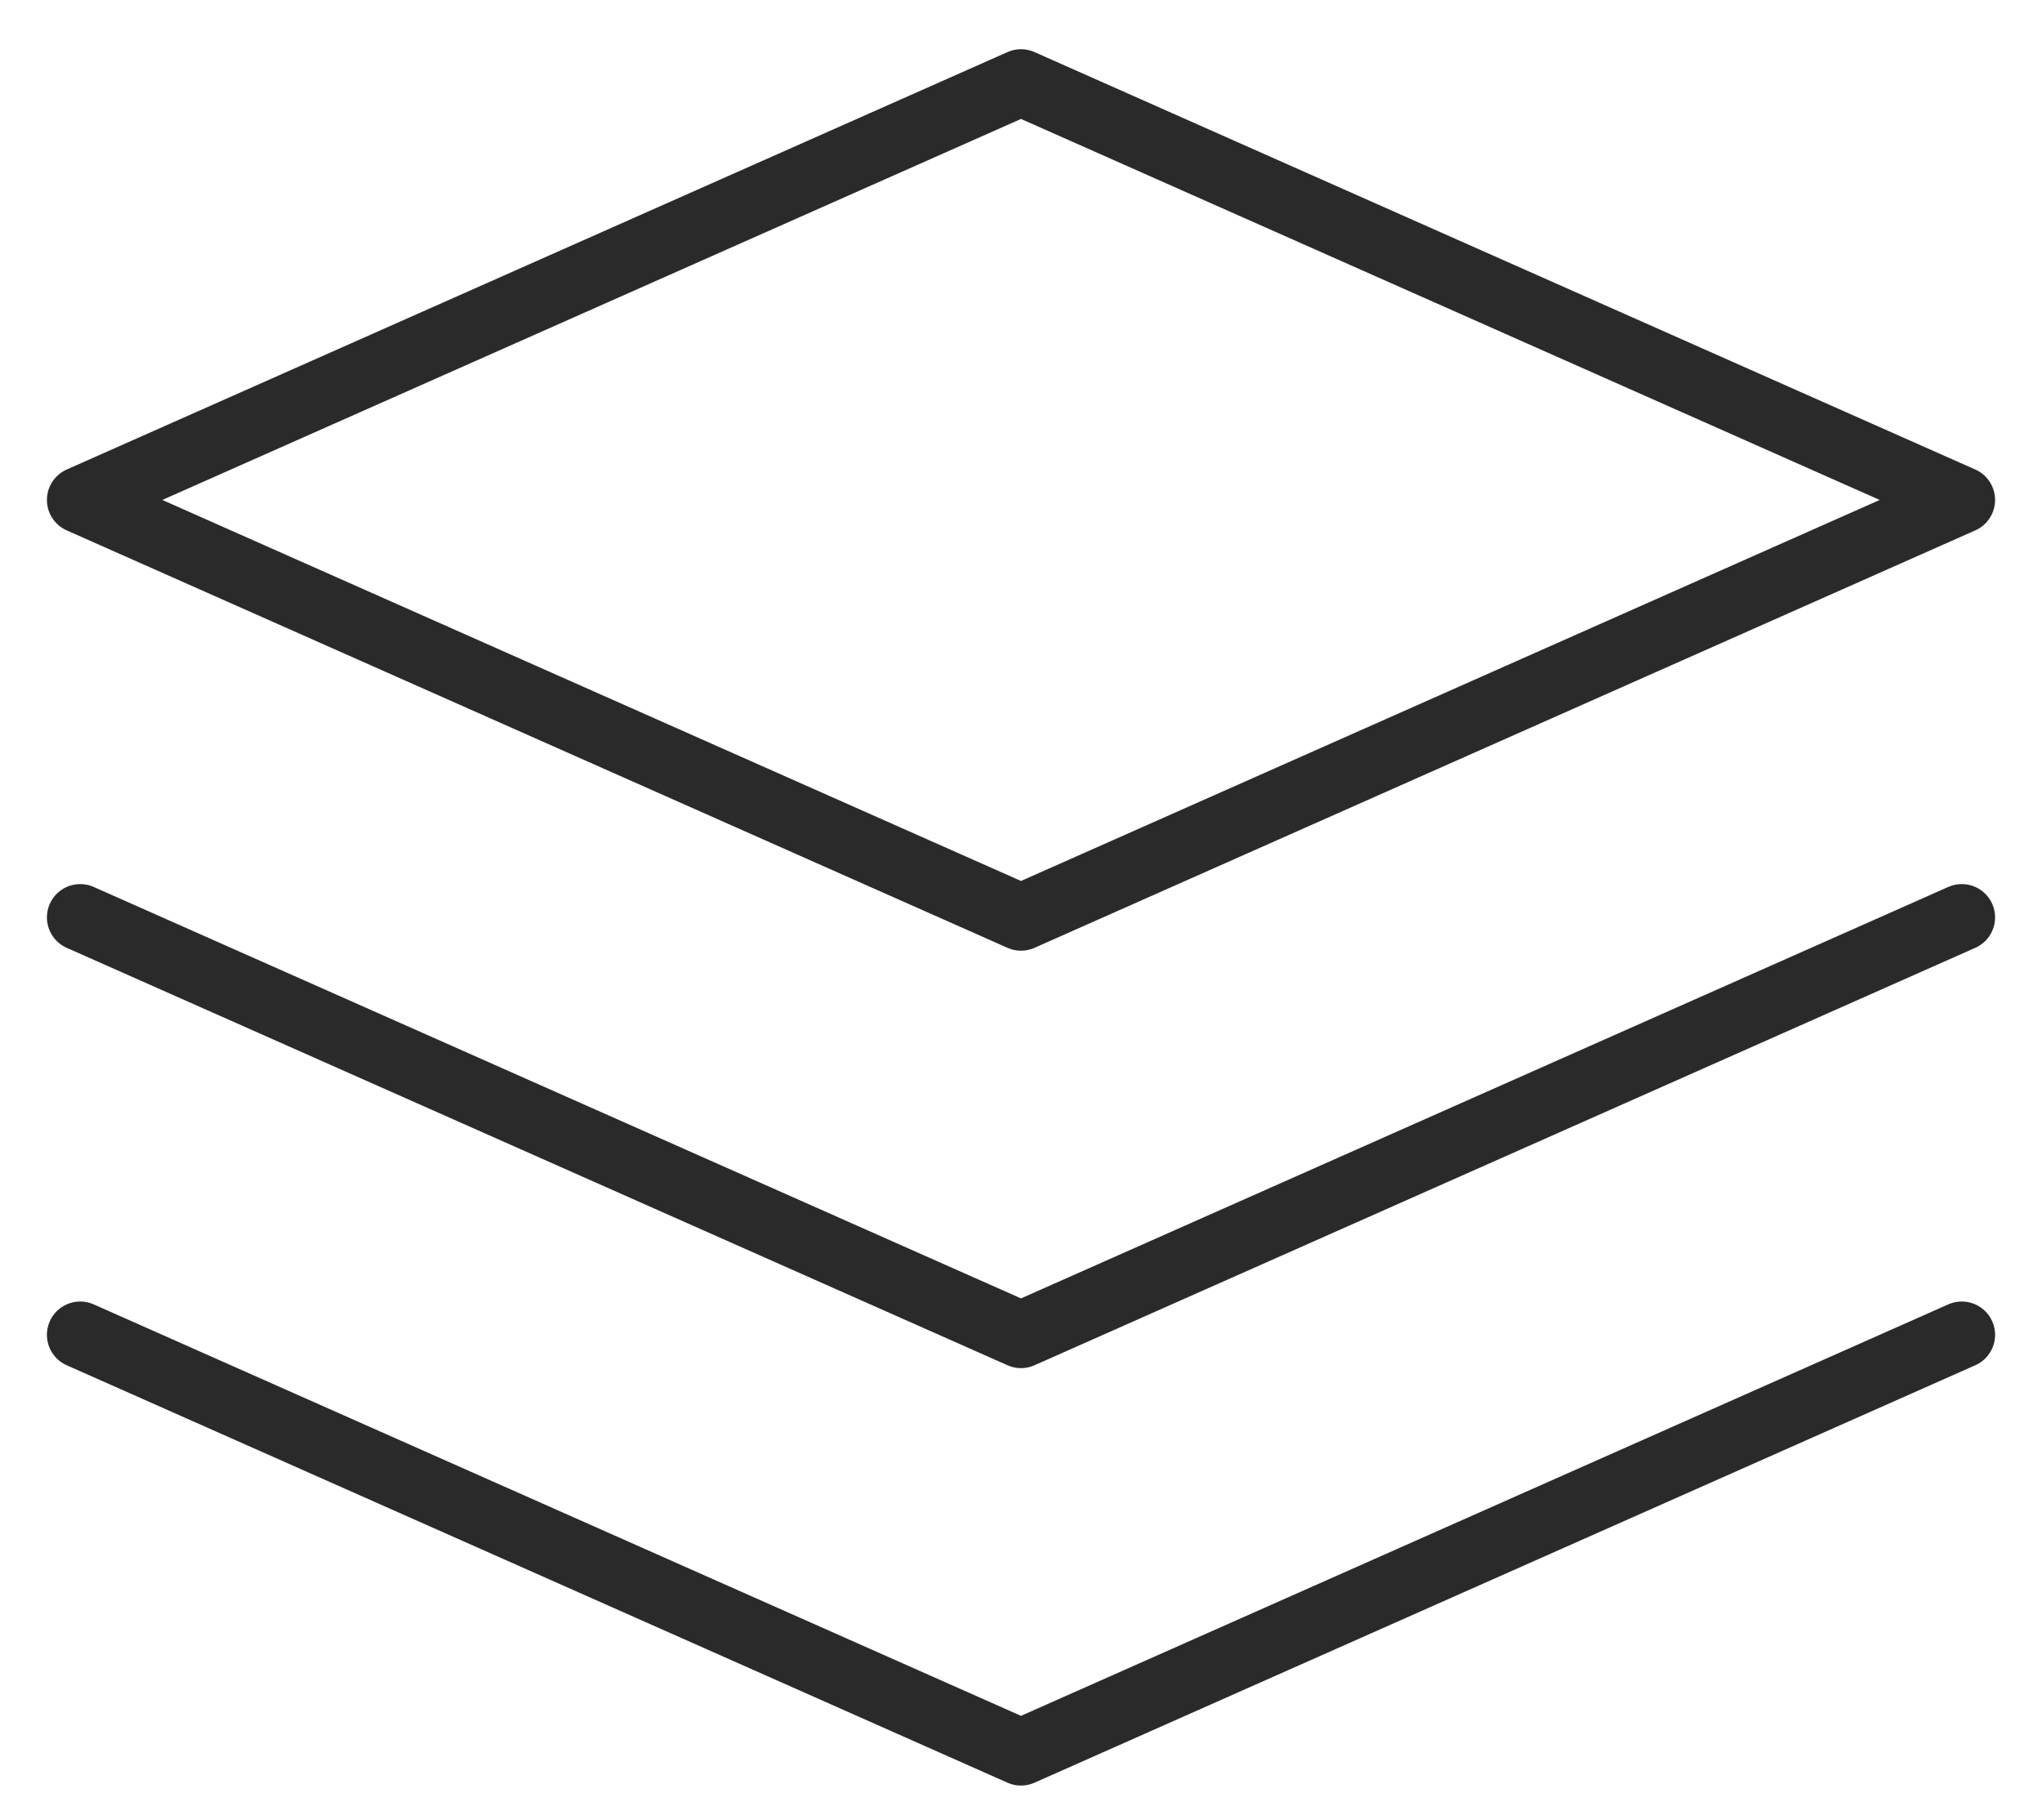 <?xml version="1.0" encoding="UTF-8"?> <svg xmlns="http://www.w3.org/2000/svg" width="138" height="123" viewBox="0 0 138 123" fill="none"><path d="M132.579 61.992L69 90.2L5.421 61.992M132.579 90.2L69 118.408L5.421 90.2M132.579 33.784L69 61.992L5.421 33.784L69 5.576L132.579 33.784Z" stroke="#2A2A2A" stroke-width="4.5" stroke-linecap="round" stroke-linejoin="round"></path></svg> 